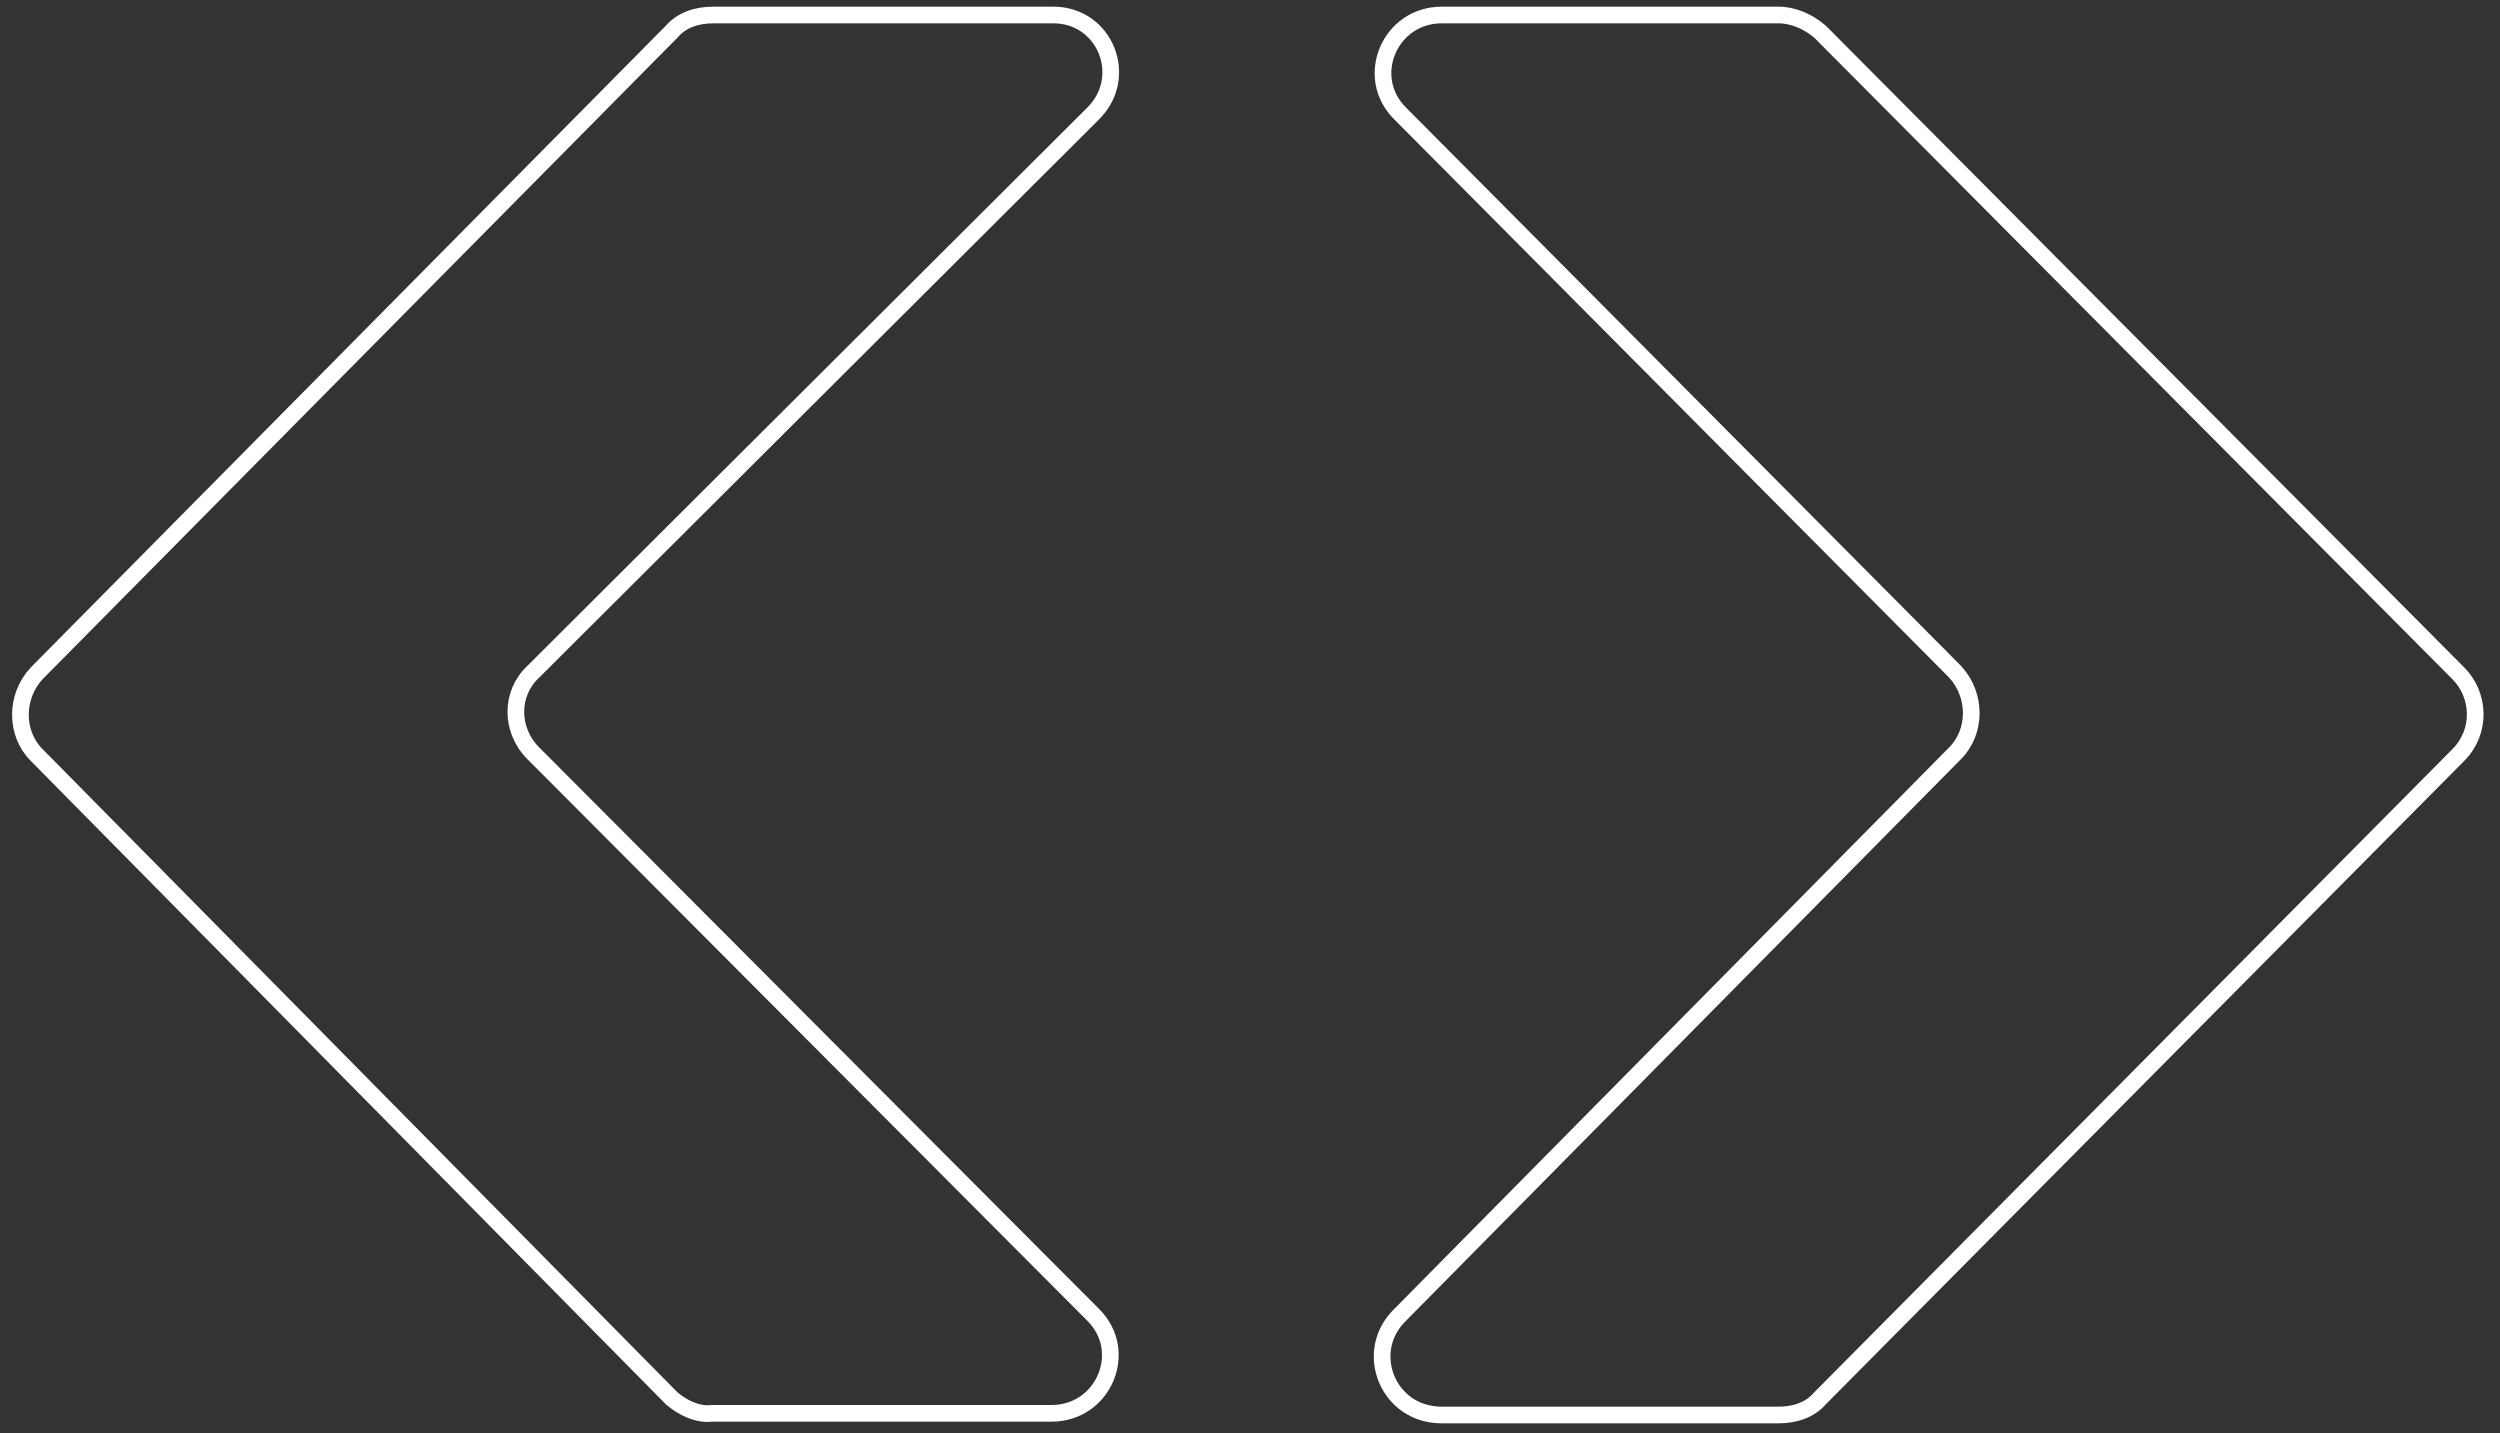 <svg version="1.1" id="Warstwa_1" xmlns="http://www.w3.org/2000/svg" xmlns:xlink="http://www.w3.org/1999/xlink" x="0px" y="0px"
	 viewBox="60 60 150 86" style="enable-background:new 0 0 648 197.2;" xml:space="preserve">
<rect x="60" y="60" width="150" height="86" fill="#333333" stroke="none"/>
<path style="fill:none;stroke:#FFFFFF;stroke-width:1;stroke-miterlimit:10;" d="M100.3,143.9l-38.1-38.6c-1.3-1.3-1.3-3.5,0-4.9l38.1-38.5c0.6-0.7,1.5-1,2.5-1h20.4c3.1,0,4.6,3.7,2.4,5.9
	l-33.6,33.5c-1.4,1.3-1.4,3.5,0,4.9l33.6,33.7c2.2,2.2,0.6,5.9-2.5,5.9h-20.4C101.9,144.9,101,144.5,100.3,143.9L100.3,143.9z"/>
<path style="fill:none;stroke:#FFFFFF;stroke-width:1;stroke-miterlimit:10;" d="M143.9,139l33.4-33.8c1.3-1.3,1.3-3.5,0-4.9L144,66.8c-2.2-2.2-0.6-5.9,2.5-5.9h20.2c0.9,0,1.8,0.4,2.5,1
	l38.3,38.5c1.3,1.3,1.4,3.5,0,4.9l-38.3,38.6c-0.6,0.7-1.5,1-2.5,1h-20.2C143.3,144.9,141.8,141.2,143.9,139L143.9,139z"/>
</svg>
